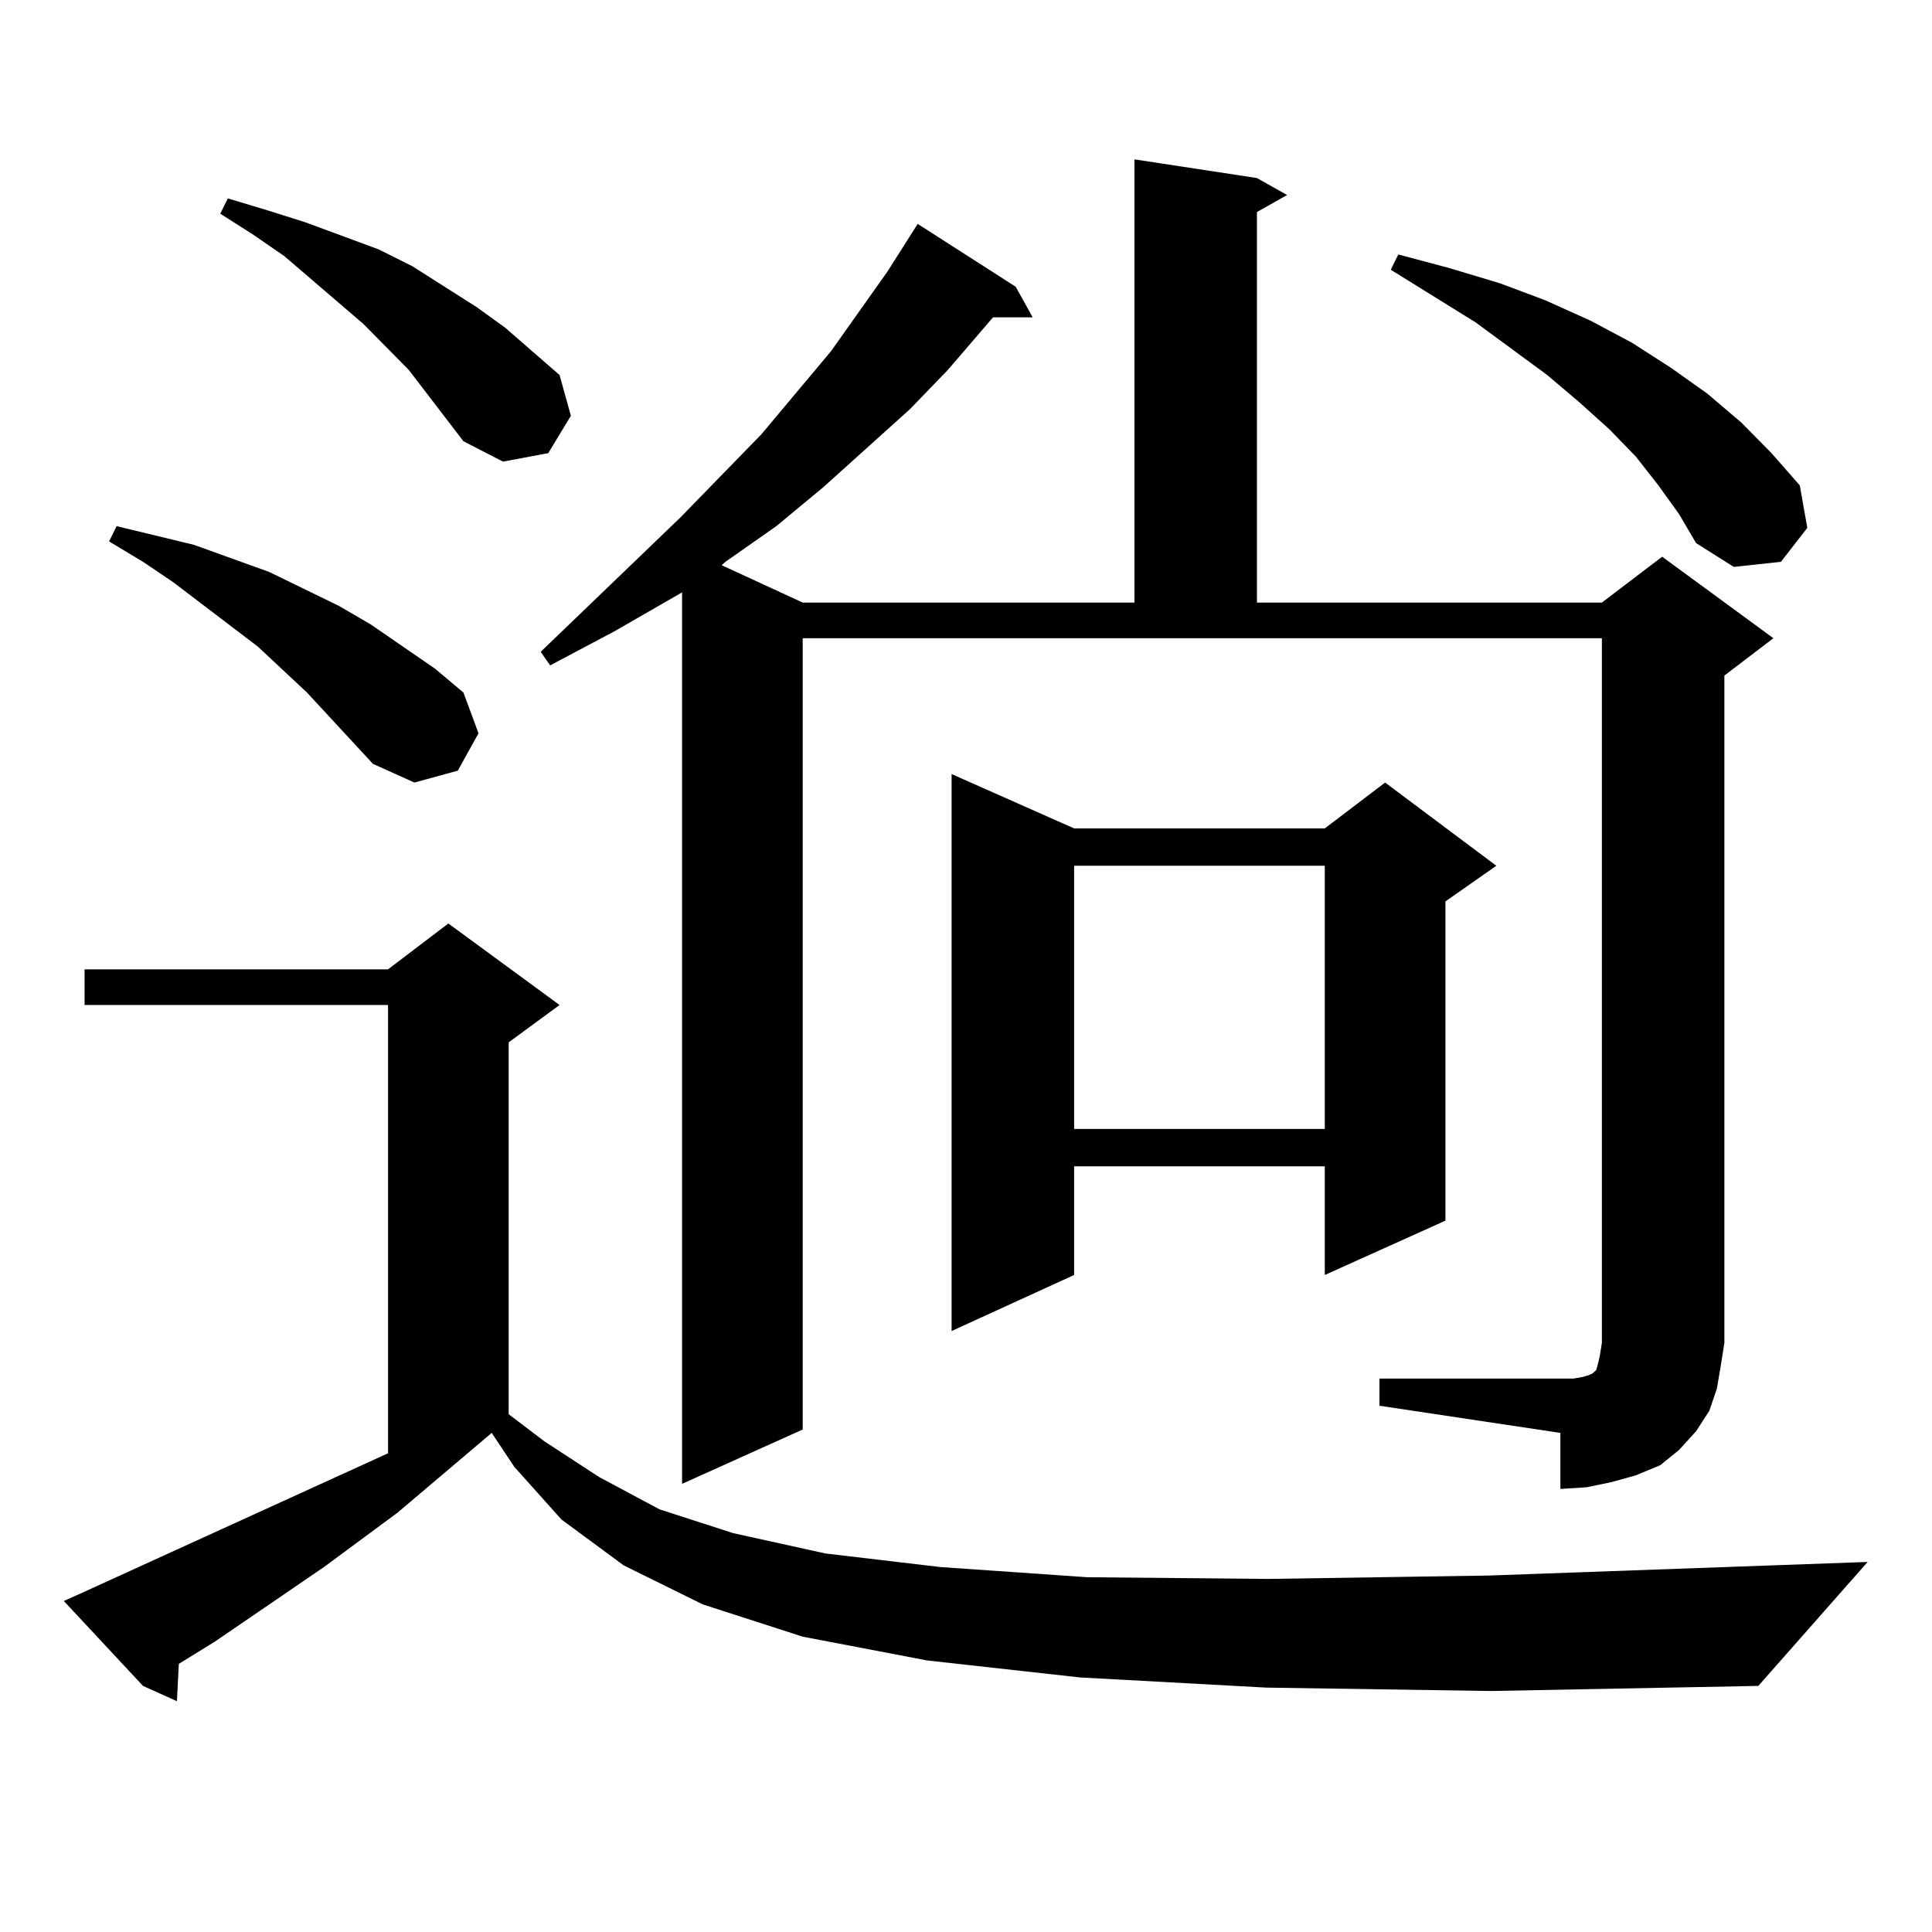 <?xml version="1.0" encoding="utf-8"?>
<!-- Generator: Adobe Illustrator 16.0.0, SVG Export Plug-In . SVG Version: 6.00 Build 0)  -->
<!DOCTYPE svg PUBLIC "-//W3C//DTD SVG 1.1//EN" "http://www.w3.org/Graphics/SVG/1.1/DTD/svg11.dtd">
<svg version="1.1" id="图层_1" xmlns="http://www.w3.org/2000/svg" xmlns:xlink="http://www.w3.org/1999/xlink" x="0px" y="0px"
	 width="1000px" height="1000px" viewBox="0 0 1000 1000" enable-background="new 0 0 1000 1000" xml:space="preserve">
<path d="M655.472,873.504l-96.583-5.273l-79.022-8.789l-64.389-12.305l-51.706-16.699l-40.975-20.215l-32.194-23.73l-24.39-27.246
	l-11.707-17.578l-48.779,41.309l-38.048,28.125l-56.584,38.672l-18.536,11.426l-0.976,19.336l-17.561-7.91L33.048,828.68
	l9.756-4.395l158.045-72.07V520.184H43.779v-18.457h157.069l31.219-23.73l57.56,42.188l-26.341,19.336V732l18.536,14.063
	l28.292,18.457l31.219,16.699l38.048,12.305l47.804,10.547l59.511,7.031l76.096,5.273l93.656,0.879l114.144-1.758l196.093-7.031
	l-56.584,64.16l-138.533,2.637L655.472,873.504z M193.044,395.379l-34.146-36.914l-25.365-23.73l-43.901-33.398l-15.609-10.547
	l-17.561-10.547l3.902-7.91L100.363,282l39.023,14.063l36.097,17.578l16.585,9.668l33.17,22.852l14.634,12.305l7.805,21.094
	l-10.731,19.336l-22.438,6.152L193.044,395.379z M239.872,228.387l-28.292-36.914l-23.414-23.73l-40.975-35.156l-16.585-11.426
	l-16.585-10.547l3.902-7.91l20.487,6.152l19.512,6.152l38.048,14.063l17.561,8.789l33.17,21.094l14.634,10.547l28.292,24.609
	l5.854,21.094l-11.707,19.336l-23.414,4.395L239.872,228.387z M714.007,713.543h100.485l4.878-0.879l2.927-0.879l1.951-0.879
	l0.976-0.879l0.976-0.879l0.976-3.516l0.976-4.395l0.976-6.152V330.34H415.478v409.57l-62.438,28.125V306.609l-35.121,20.215
	l-33.17,17.578l-4.878-7.031l72.193-69.434l41.95-43.066l36.097-43.066l29.268-41.309l15.609-24.609l50.73,32.52l8.78,15.82h-20.487
	l-23.414,27.246l-19.512,20.215l-44.877,40.43l-24.39,20.215l-26.341,18.457l-1.951,1.758l41.95,19.336h171.703V82.488l63.413,9.668
	l15.609,8.789l-15.609,8.789v202.148h178.532l31.219-23.73l57.56,42.188l-25.365,19.336v345.41l-1.951,12.305l-1.951,11.426
	l-3.902,11.426l-6.829,10.547l-8.78,9.668l-9.756,7.91l-12.683,5.273l-12.683,3.516l-12.683,2.637l-13.658,0.879v-29.004
	l-93.656-14.063V713.543z M555.962,428.777h129.753l31.219-23.73l57.56,43.066l-26.341,18.457v165.234l-62.438,28.125v-56.25
	H555.962v56.25l-63.413,29.004V400.652L555.962,428.777z M555.962,448.113v136.23h129.753v-136.23H555.962z M858.394,251.238
	l-11.707-14.941l-13.658-14.063l-15.609-14.063l-16.585-14.063l-37.072-27.246l-43.901-27.246l3.902-7.91l26.341,7.031l26.341,7.91
	l23.414,8.789l23.414,10.547l21.463,11.426l20.487,13.184l18.536,13.184l17.561,14.941l15.609,15.82l14.634,16.699l3.902,21.973
	l-13.658,17.578l-24.39,2.637l-19.512-12.305l-8.78-14.941L858.394,251.238z"/>
</svg>
